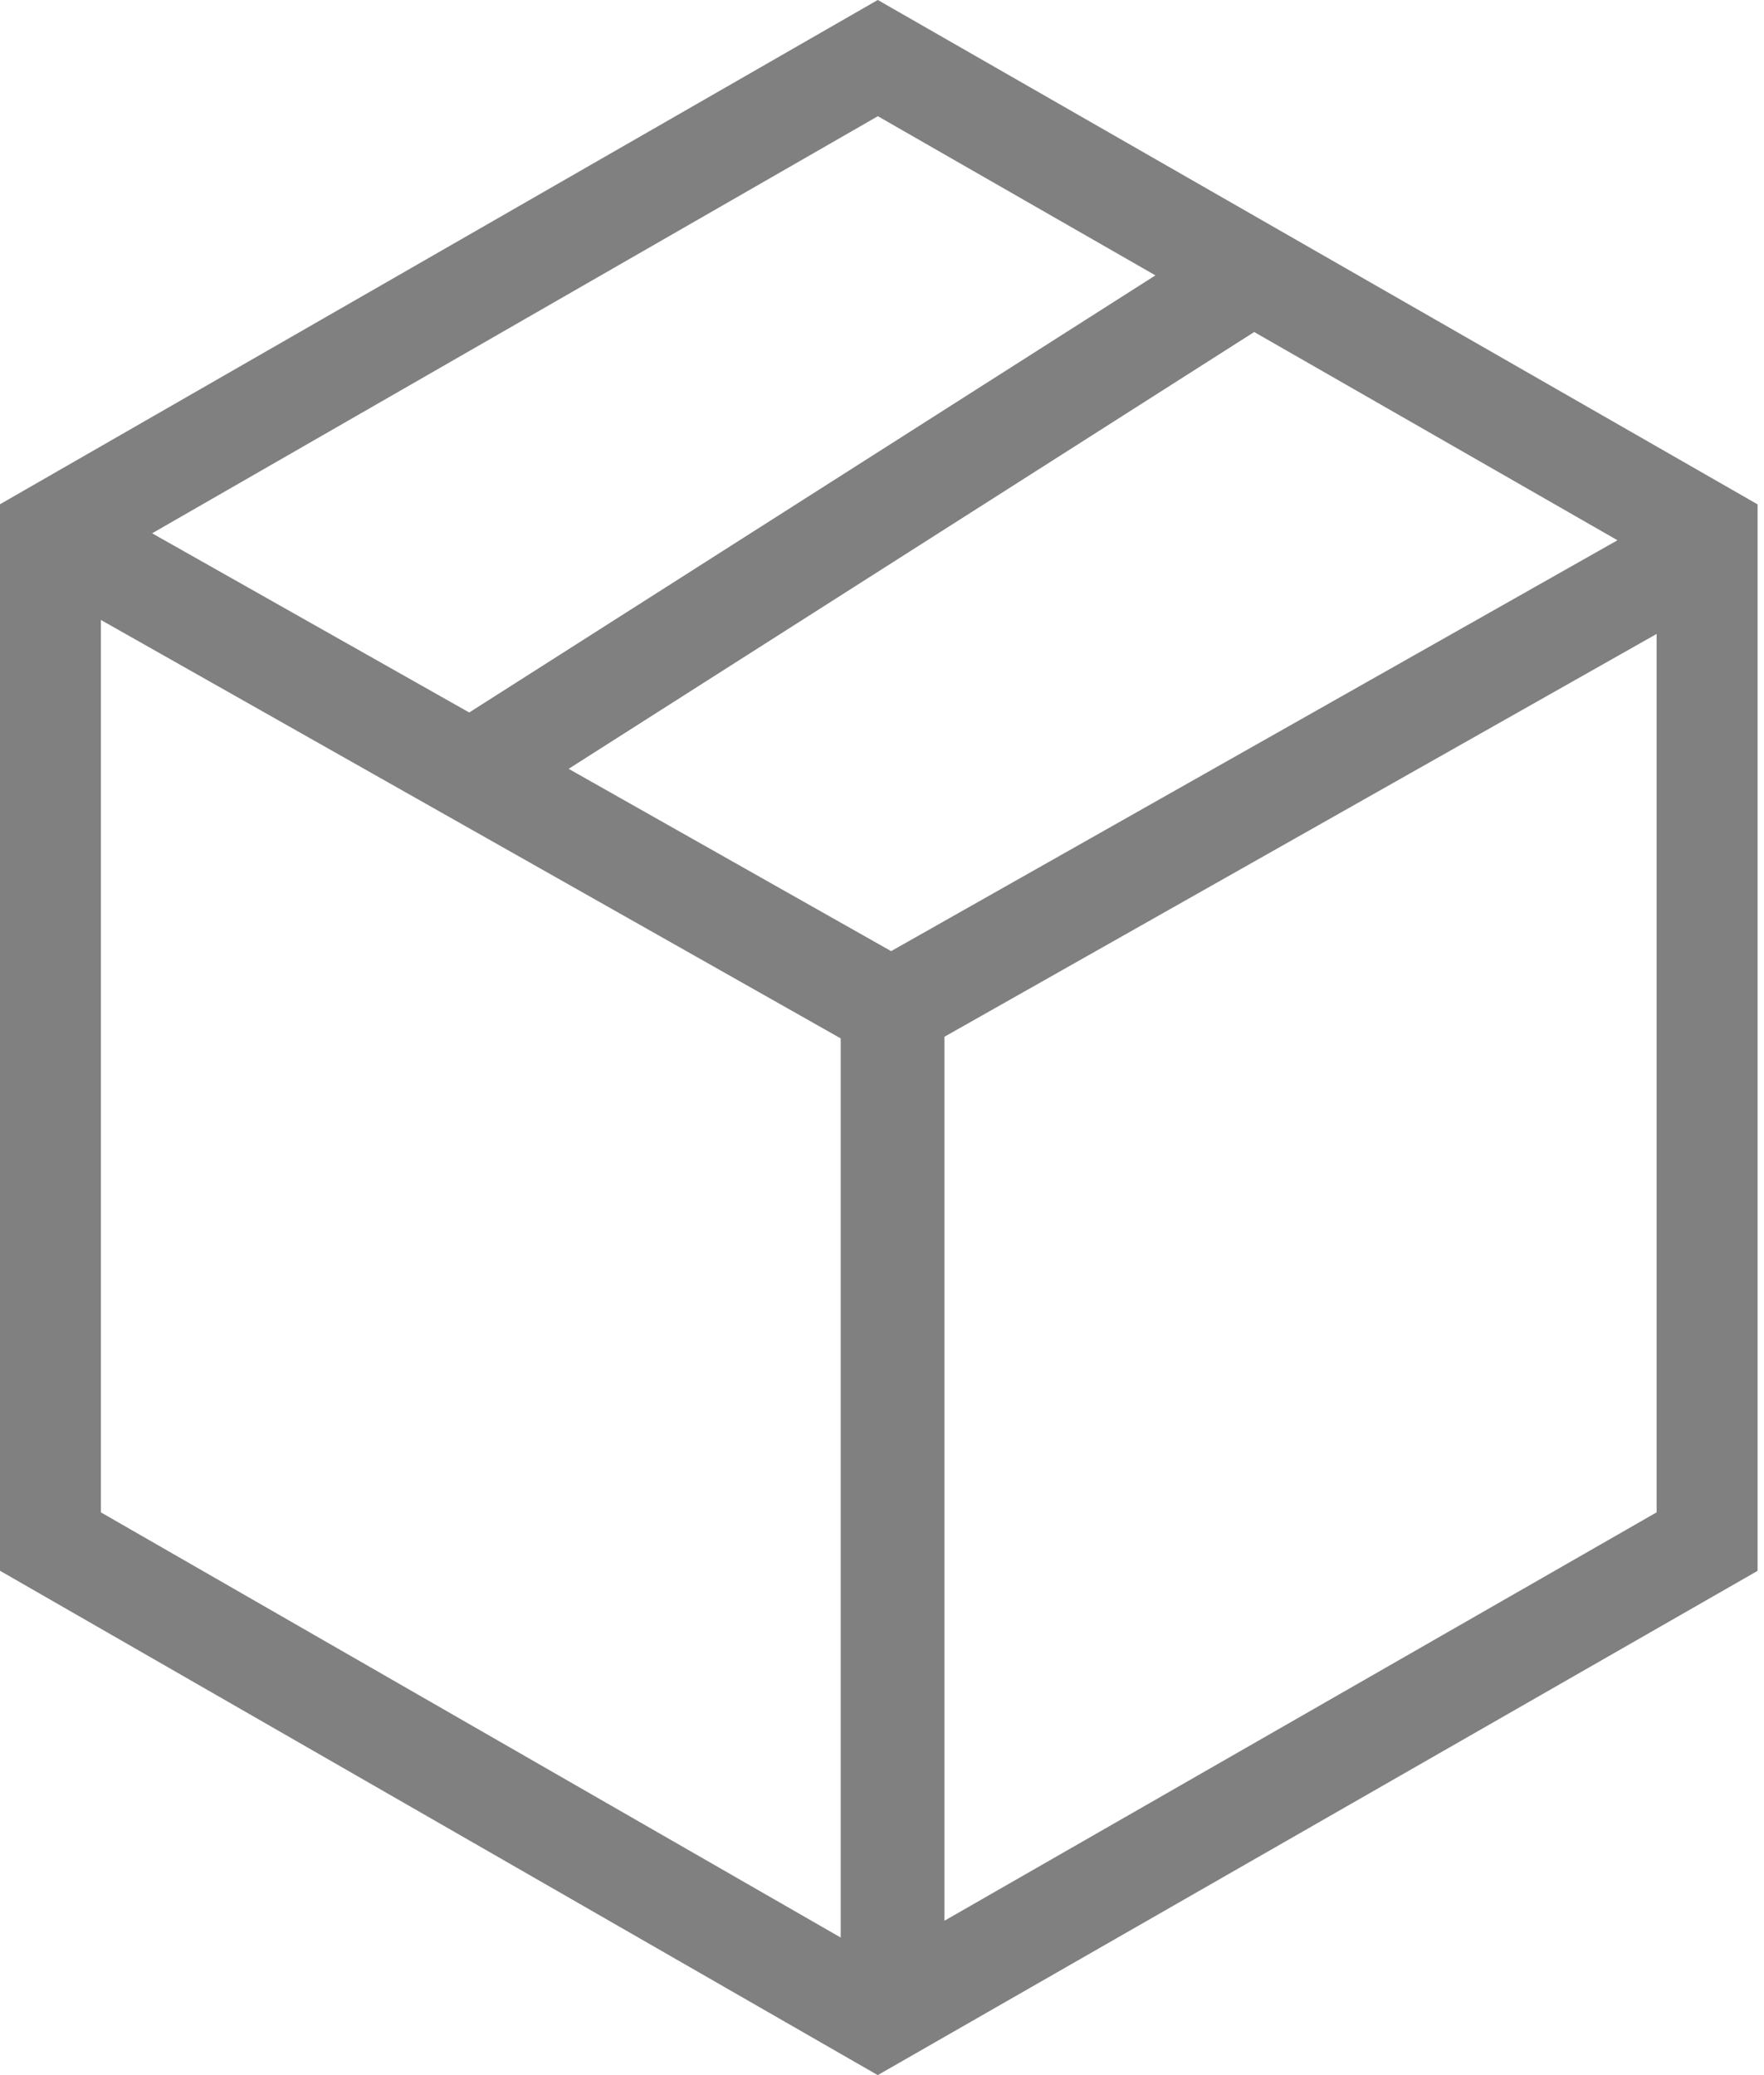 <svg xmlns="http://www.w3.org/2000/svg" width="17" height="20" viewBox="0 0 17 20">
    <path fill="gray" fill-rule="nonzero" d="M9.102 18.512l6.863-3.936V6.11L9.102 9.992v8.52zm-1 .162v-8.666L.972 5.975v8.601l7.13 4.098zM12.087 3.2L5.48 7.41l3.108 1.757 7-3.96L12.087 3.2zm-.952-.546L8.46 1.12 1.466 5.14l3.056 1.727 6.613-4.213zM8.46 0l8.478 4.861V15.14L8.459 20 0 15.139V4.86L8.459 0z"/>
</svg>
